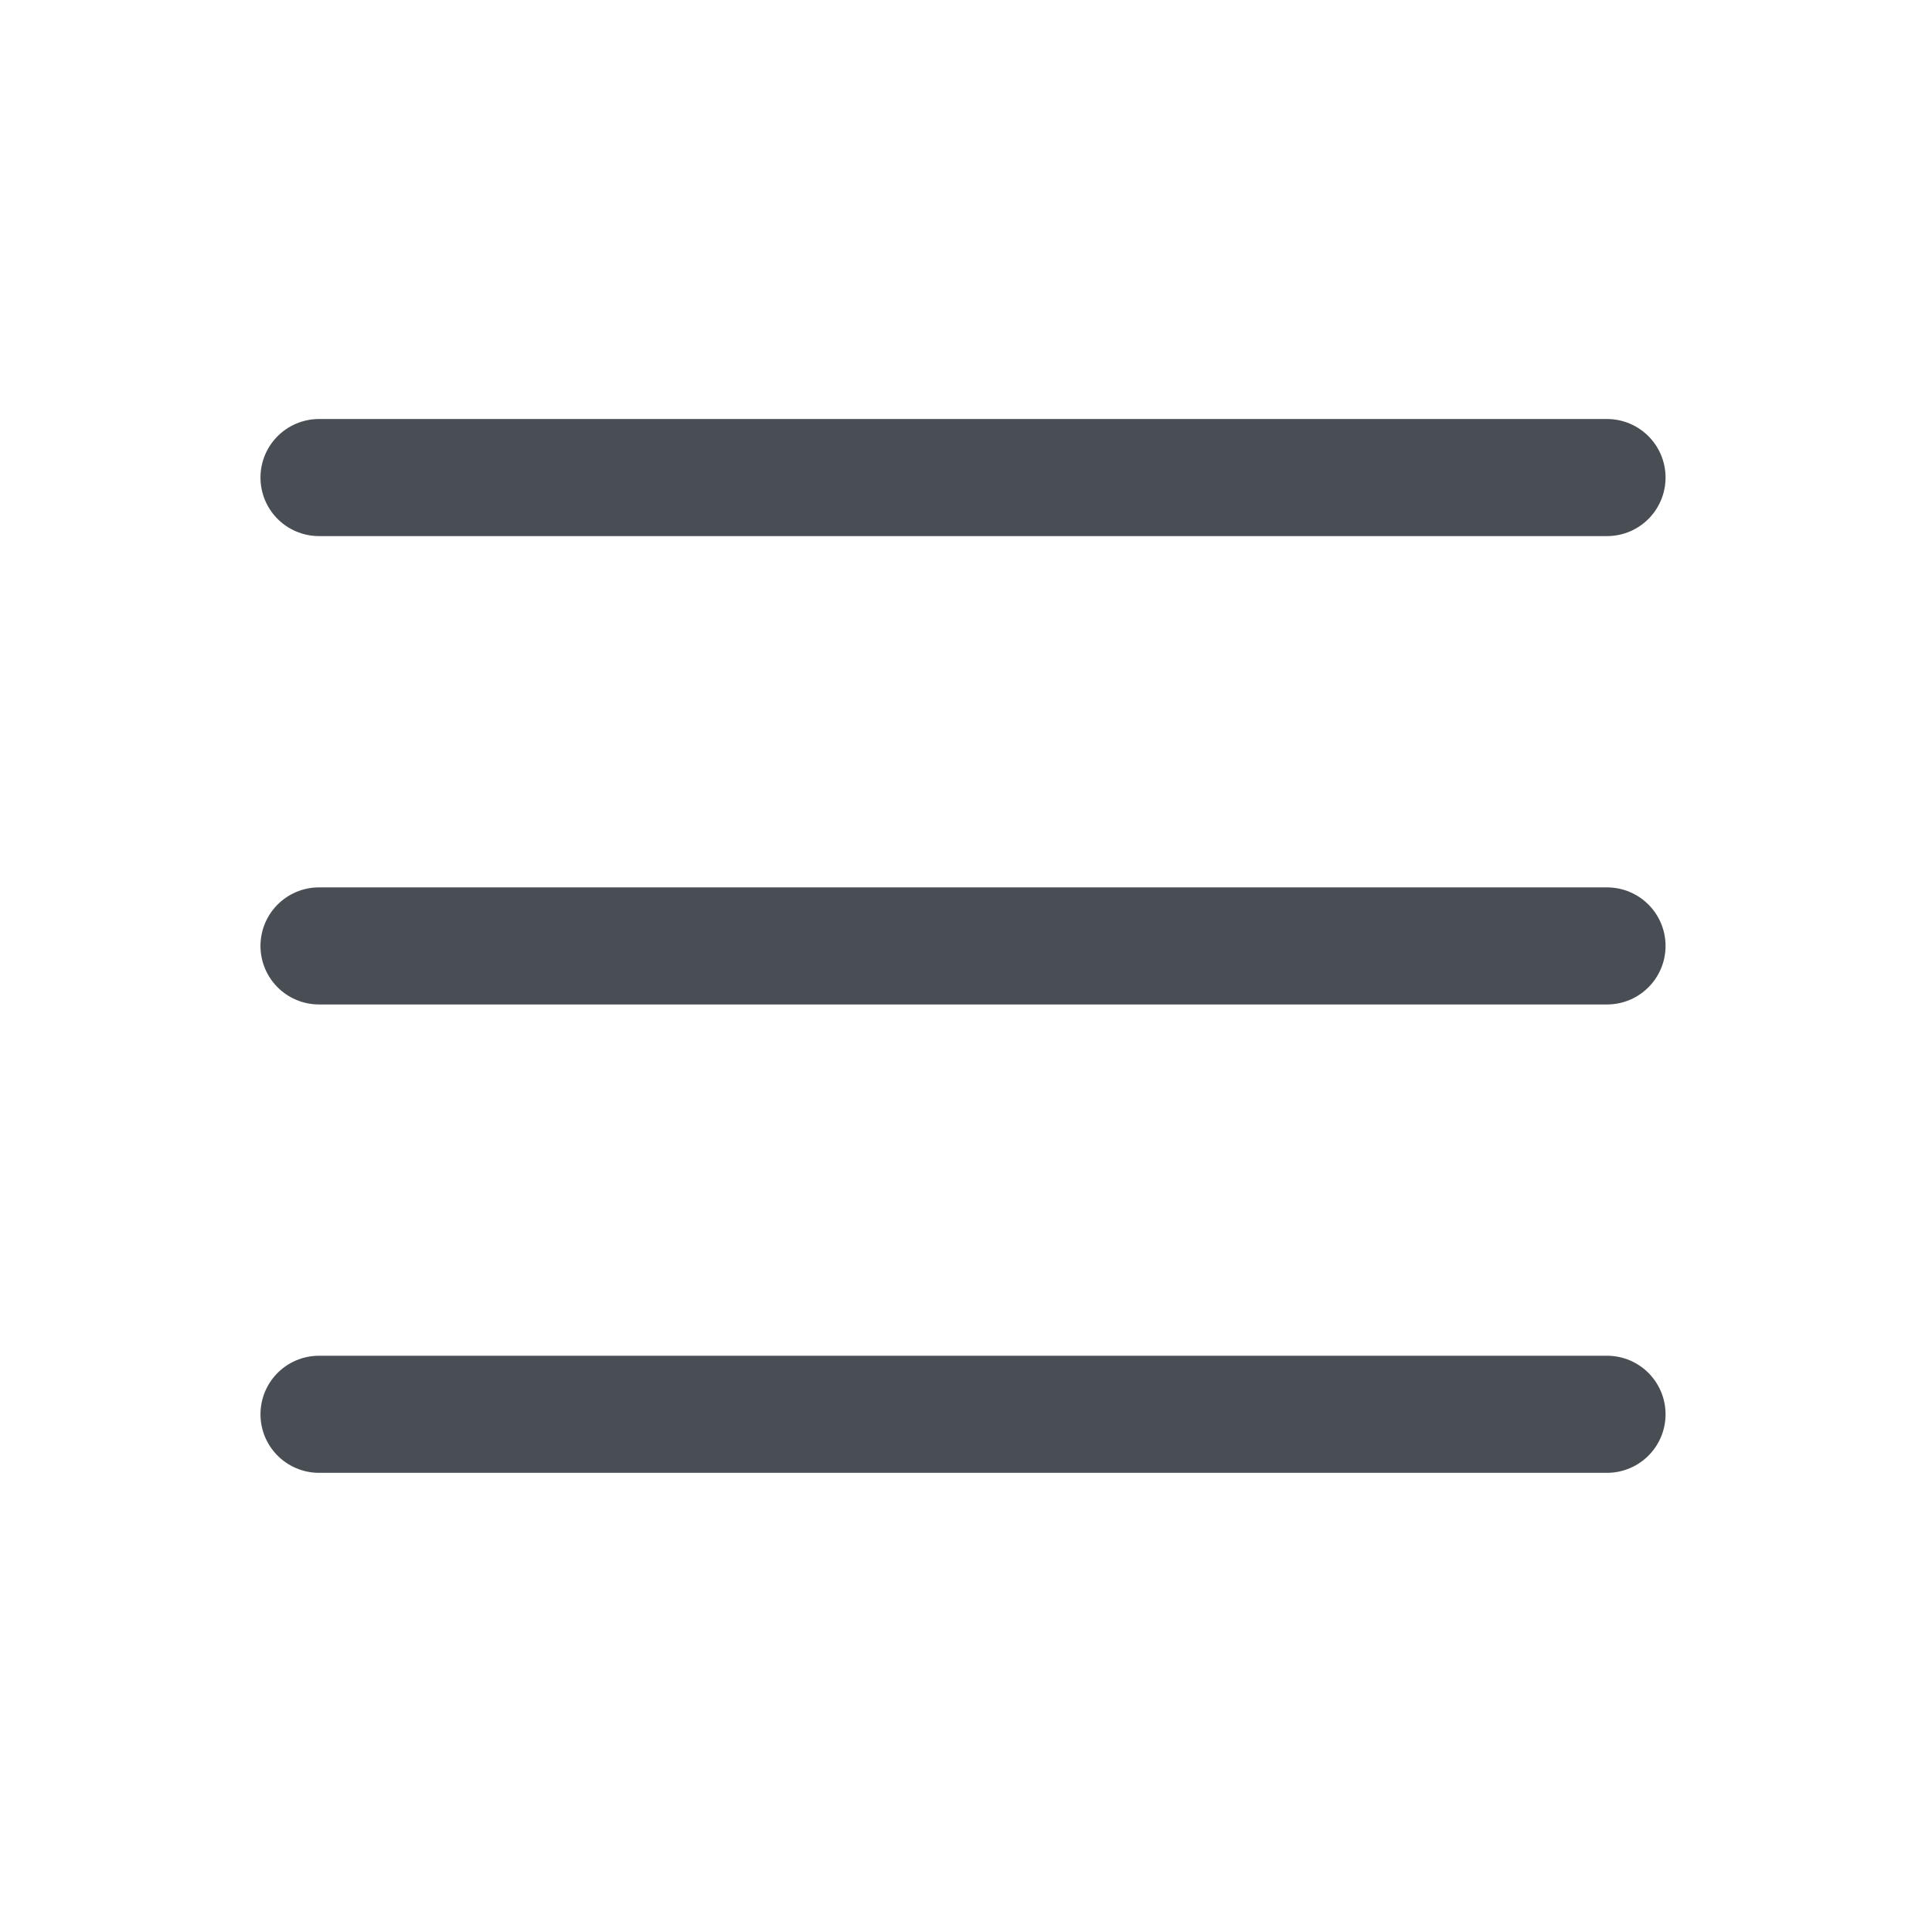 <?xml version="1.0" encoding="UTF-8"?> <svg xmlns="http://www.w3.org/2000/svg" width="33" height="33" viewBox="0 0 33 33" fill="none"><g clip-path="url(#clip0_34_2)"><path d="M5.449 16.157H27.449" stroke="#494E55" stroke-width="2" stroke-linecap="round" stroke-linejoin="round"></path><path d="M5.449 8.157H27.449" stroke="#494E55" stroke-width="2" stroke-linecap="round" stroke-linejoin="round"></path><path d="M5.449 24.157H27.449" stroke="#494E55" stroke-width="2" stroke-linecap="round" stroke-linejoin="round"></path></g><defs><clipPath id="clip0_34_2"><rect width="32" height="32" fill="white" transform="translate(0.449 0.157)"></rect></clipPath></defs></svg> 